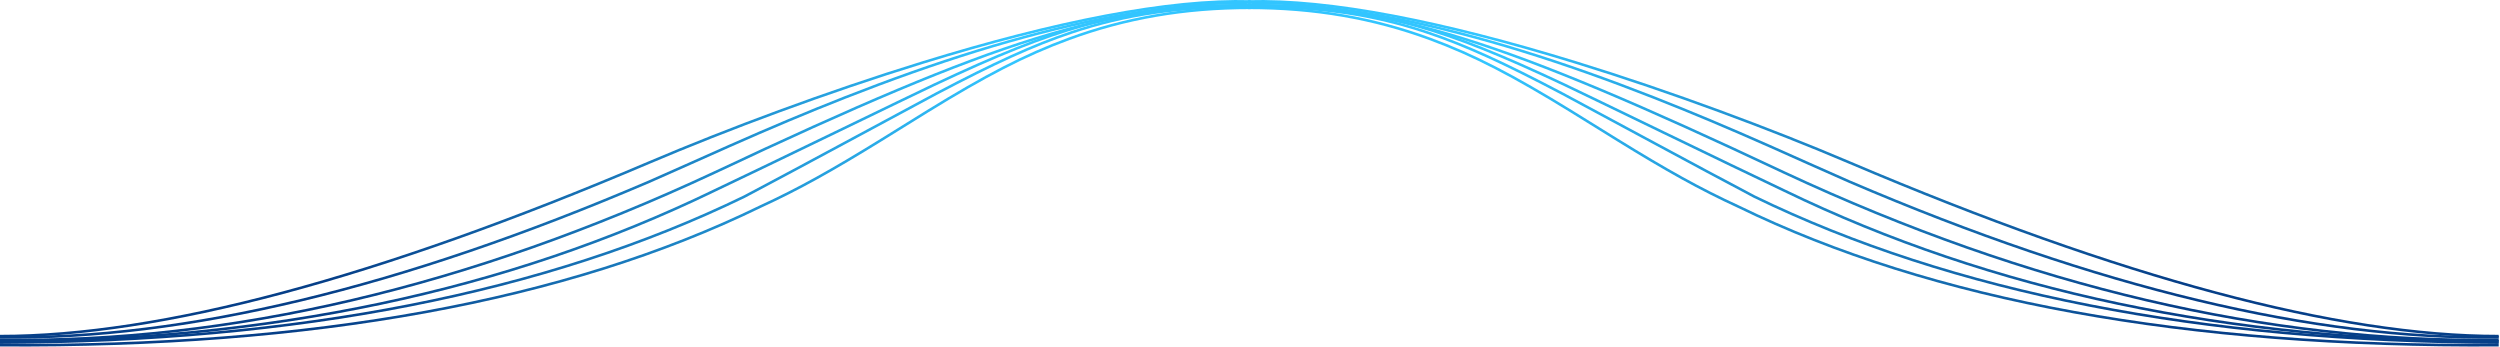 <?xml version="1.0" encoding="UTF-8"?>
<svg width="1919px" height="266px" viewBox="0 0 1919 266" version="1.1" xmlns="http://www.w3.org/2000/svg" xmlns:xlink="http://www.w3.org/1999/xlink">
    <!-- Generator: Sketch 54.1 (76490) - https://sketchapp.com -->
    <title>编组 19</title>
    <desc>Created with Sketch.</desc>
    <defs>
        <linearGradient x1="80.276%" y1="50%" x2="26.594%" y2="50%" id="linearGradient-1">
            <stop stop-color="#32C5FF" offset="0%"></stop>
            <stop stop-color="#063F88" offset="100%"></stop>
        </linearGradient>
        <linearGradient x1="80.276%" y1="50%" x2="26.594%" y2="50%" id="linearGradient-2">
            <stop stop-color="#32C5FF" offset="0%"></stop>
            <stop stop-color="#063F88" offset="100%"></stop>
        </linearGradient>
        <linearGradient x1="80.276%" y1="50%" x2="26.594%" y2="50%" id="linearGradient-3">
            <stop stop-color="#32C5FF" offset="0%"></stop>
            <stop stop-color="#063F88" offset="100%"></stop>
        </linearGradient>
        <linearGradient x1="80.276%" y1="50%" x2="26.594%" y2="50%" id="linearGradient-4">
            <stop stop-color="#32C5FF" offset="0%"></stop>
            <stop stop-color="#063F88" offset="100%"></stop>
        </linearGradient>
        <linearGradient x1="80.276%" y1="50%" x2="26.594%" y2="50%" id="linearGradient-5">
            <stop stop-color="#32C5FF" offset="0%"></stop>
            <stop stop-color="#063F88" offset="100%"></stop>
        </linearGradient>
        <linearGradient x1="80.276%" y1="50%" x2="26.594%" y2="50%" id="linearGradient-6">
            <stop stop-color="#32C5FF" offset="0%"></stop>
            <stop stop-color="#063F88" offset="100%"></stop>
        </linearGradient>
    </defs>
    <g id="页面1" stroke="none" stroke-width="1" fill="none" fill-rule="evenodd">
        <g id="防火门专题" transform="translate(0, -3379)" fill-rule="nonzero">
            <g id="编组-19" transform="translate(-0.026, 3379.369)">
                <g id="编组-17" transform="translate(0, 0)">
                    <path d="M0.026,258.631 C123.661,258.63 289.891,214.183 498.751,125.308 C558.401,99.925 634.825,71.324 708.498,48.622 C810.391,17.223 897.124,-0.031 959.998,1.756 L960.055,-0.243 C896.91,-2.038 809.995,15.252 707.909,46.711 C634.165,69.435 557.678,98.059 497.967,123.468 C289.333,212.247 123.341,256.63 0.026,256.631 L0.026,258.631 Z" id="路径-2" fill="url(#linearGradient-1)"></path>
                    <path d="M0.013,259.569 C142.169,261.422 308.354,221.587 498.577,140.081 C507.72,136.163 552.779,115.949 560.163,112.684 C591.819,98.682 620.008,86.779 649.12,75.36 C718.736,48.055 783.768,27.563 845.073,15.232 C886.152,6.969 924.565,2.631 960.026,2.631 L960.026,0.631 C924.422,0.631 885.88,4.984 844.679,13.271 C783.244,25.628 718.106,46.154 648.39,73.499 C619.248,84.929 591.034,96.843 559.354,110.855 C551.956,114.126 506.914,134.332 497.789,138.242 C307.804,219.647 141.885,259.418 0.039,257.569 L0.013,259.569 Z" id="路径-2复制" fill="url(#linearGradient-2)"></path>
                    <path d="M0.014,261.552 C177.716,263.727 360.666,220.878 548.858,133.013 C766.764,30.282 849.642,4.631 960.026,4.631 L960.026,2.631 C849.278,2.631 766.156,28.358 548.008,131.202 C360.082,218.943 177.426,261.723 0.039,259.552 L0.014,261.552 Z" id="路径-2复制-2" fill="url(#linearGradient-3)"></path>
                    <path d="M0.026,262.631 C206.65,262.631 389.495,224.082 548.55,146.979 C589.731,127.523 700.147,73.786 717.265,65.727 C766.376,42.605 799.245,29.348 831.611,20.274 C870.501,9.371 909.289,4.631 960.026,4.631 L960.026,2.631 C909.116,2.631 870.148,7.393 831.071,18.348 C798.577,27.458 765.616,40.752 716.413,63.917 C699.28,71.984 588.863,125.722 547.687,145.175 C388.906,222.145 206.359,260.631 0.026,260.631 L0.026,262.631 Z" id="路径-2复制-3" fill="url(#linearGradient-4)"></path>
                    <path d="M0.023,263.631 C229.057,262.809 419.664,225.417 571.847,151.441 C608.978,131.949 706.768,78.954 719.088,72.463 C763.41,49.11 793.362,35.355 822.851,25.475 C864.201,11.62 905.166,5.631 960.026,5.631 L960.026,3.631 C904.96,3.631 863.782,9.651 822.216,23.579 C792.603,33.5 762.565,47.294 718.155,70.694 C705.821,77.193 608.033,130.186 570.945,149.656 C419.084,223.476 228.769,260.81 0.023,261.631 L0.023,263.631 Z" id="路径-2复制-4" fill="url(#linearGradient-5)"></path>
                    <path d="M0.02,265.579 C240.601,267.18 435.262,231.718 584,159.172 C613.449,145.672 639.624,130.982 676.87,107.995 C681.312,105.253 705.74,90.06 712.704,85.78 C756.603,58.803 786.721,42.931 821.056,30.333 C863.78,14.657 908.543,6.631 960.026,6.631 L960.026,4.631 C908.306,4.631 863.311,12.698 820.367,28.455 C785.881,41.109 755.659,57.035 711.657,84.076 C704.687,88.359 680.257,103.554 675.819,106.293 C638.638,129.24 612.526,143.895 583.145,157.365 C434.693,229.77 240.329,265.179 0.033,263.579 L0.02,265.579 Z" id="路径-2复制-5" fill="url(#linearGradient-6)"></path>
                </g>
                <g id="编组-17复制" transform="translate(1438.026, 132.5) scale(-1, 1) translate(-1438.026, -132.5) translate(958.026, 0)">
                    <path d="M-9.9654157e-06,258.631 C123.634,258.63 289.864,214.183 498.724,125.308 C558.375,99.925 634.799,71.324 708.471,48.622 C810.365,17.223 897.098,-0.031 959.972,1.756 L960.028,-0.243 C896.884,-2.038 809.969,15.252 707.882,46.711 C634.139,69.435 557.651,98.059 497.941,123.468 C289.307,212.247 123.315,256.63 -9.9654157e-06,256.631 L-9.9654157e-06,258.631 Z" id="路径-2" fill="url(#linearGradient-1)"></path>
                    <path d="M-0.013,259.569 C142.143,261.422 308.328,221.587 498.55,140.081 C507.694,136.163 552.753,115.949 560.136,112.684 C591.793,98.682 619.981,86.779 649.093,75.36 C718.71,48.055 783.742,27.563 845.047,15.232 C886.126,6.969 924.538,2.631 960,2.631 L960,0.631 C924.396,0.631 885.854,4.984 844.653,13.271 C783.218,25.628 718.08,46.154 648.363,73.499 C619.221,84.929 591.008,96.843 559.327,110.855 C551.93,114.126 506.888,134.332 497.763,138.242 C307.778,219.647 141.858,259.418 0.013,257.569 L-0.013,259.569 Z" id="路径-2复制" fill="url(#linearGradient-2)"></path>
                    <path d="M-0.012,261.552 C177.689,263.727 360.639,220.878 548.831,133.013 C766.737,30.282 849.616,4.631 960,4.631 L960,2.631 C849.252,2.631 766.129,28.358 547.982,131.202 C360.056,218.943 177.4,261.723 0.012,259.552 L-0.012,261.552 Z" id="路径-2复制-2" fill="url(#linearGradient-3)"></path>
                    <path d="M0,262.631 C206.624,262.631 389.469,224.082 548.524,146.979 C589.705,127.523 700.121,73.786 717.239,65.727 C766.349,42.605 799.219,29.348 831.584,20.274 C870.475,9.371 909.263,4.631 960,4.631 L960,2.631 C909.089,2.631 870.121,7.393 831.044,18.348 C798.55,27.458 765.59,40.752 716.387,63.917 C699.254,71.984 588.836,125.722 547.66,145.175 C388.88,222.145 206.333,260.631 0,260.631 L0,262.631 Z" id="路径-2复制-3" fill="url(#linearGradient-4)"></path>
                    <path d="M-0.004,263.631 C229.031,262.809 419.638,225.417 571.82,151.441 C608.952,131.949 706.742,78.954 719.061,72.463 C763.383,49.11 793.336,35.355 822.825,25.475 C864.175,11.62 905.14,5.631 960,5.631 L960,3.631 C904.934,3.631 863.756,9.651 822.189,23.579 C792.577,33.5 762.539,47.294 718.129,70.694 C705.795,77.193 608.007,130.186 570.918,149.656 C419.057,223.476 228.742,260.81 -0.004,261.631 L-0.004,263.631 Z" id="路径-2复制-4" fill="url(#linearGradient-5)"></path>
                    <path d="M-0.007,265.579 C240.575,267.18 435.235,231.718 583.974,159.172 C613.423,145.672 639.598,130.982 676.843,107.995 C681.285,105.253 705.713,90.06 712.677,85.78 C756.576,58.803 786.695,42.931 821.03,30.333 C863.754,14.657 908.516,6.631 960,6.631 L960,4.631 C908.28,4.631 863.285,12.698 820.341,28.455 C785.855,41.109 755.633,57.035 711.63,84.076 C704.661,88.359 680.23,103.554 675.793,106.293 C638.611,129.24 612.499,143.895 583.119,157.365 C434.666,229.77 240.303,265.179 0.007,263.579 L-0.007,265.579 Z" id="路径-2复制-5" fill="url(#linearGradient-6)"></path>
                </g>
            </g>
        </g>
    </g>
</svg>